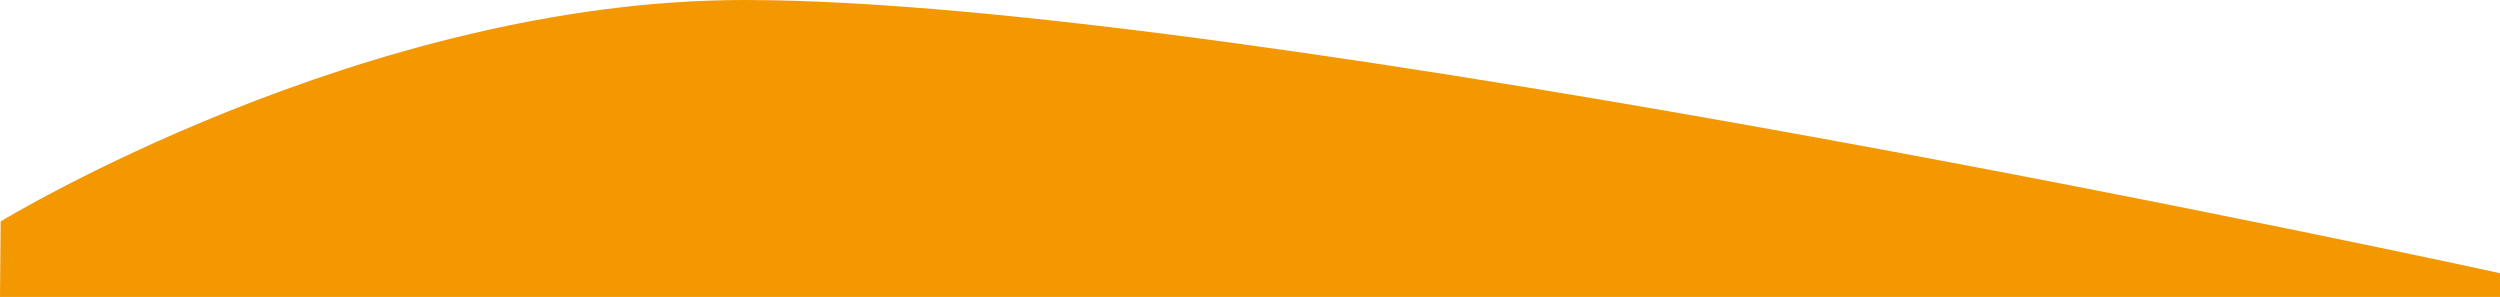 <?xml version="1.0" encoding="UTF-8"?><svg id="_レイヤー_2" xmlns="http://www.w3.org/2000/svg" viewBox="0 0 1919.5 228" preserveAspectRatio="xMidYMax"><defs><style>.cls-1{fill:#f39801;}</style></defs><g id="_レイヤー_1-2"><path class="cls-1" d="M.5,170S279.5,0,571.5,0c387,0,1348,209.74,1348,209.74v18.26H0l.5-58Z"/></g></svg>